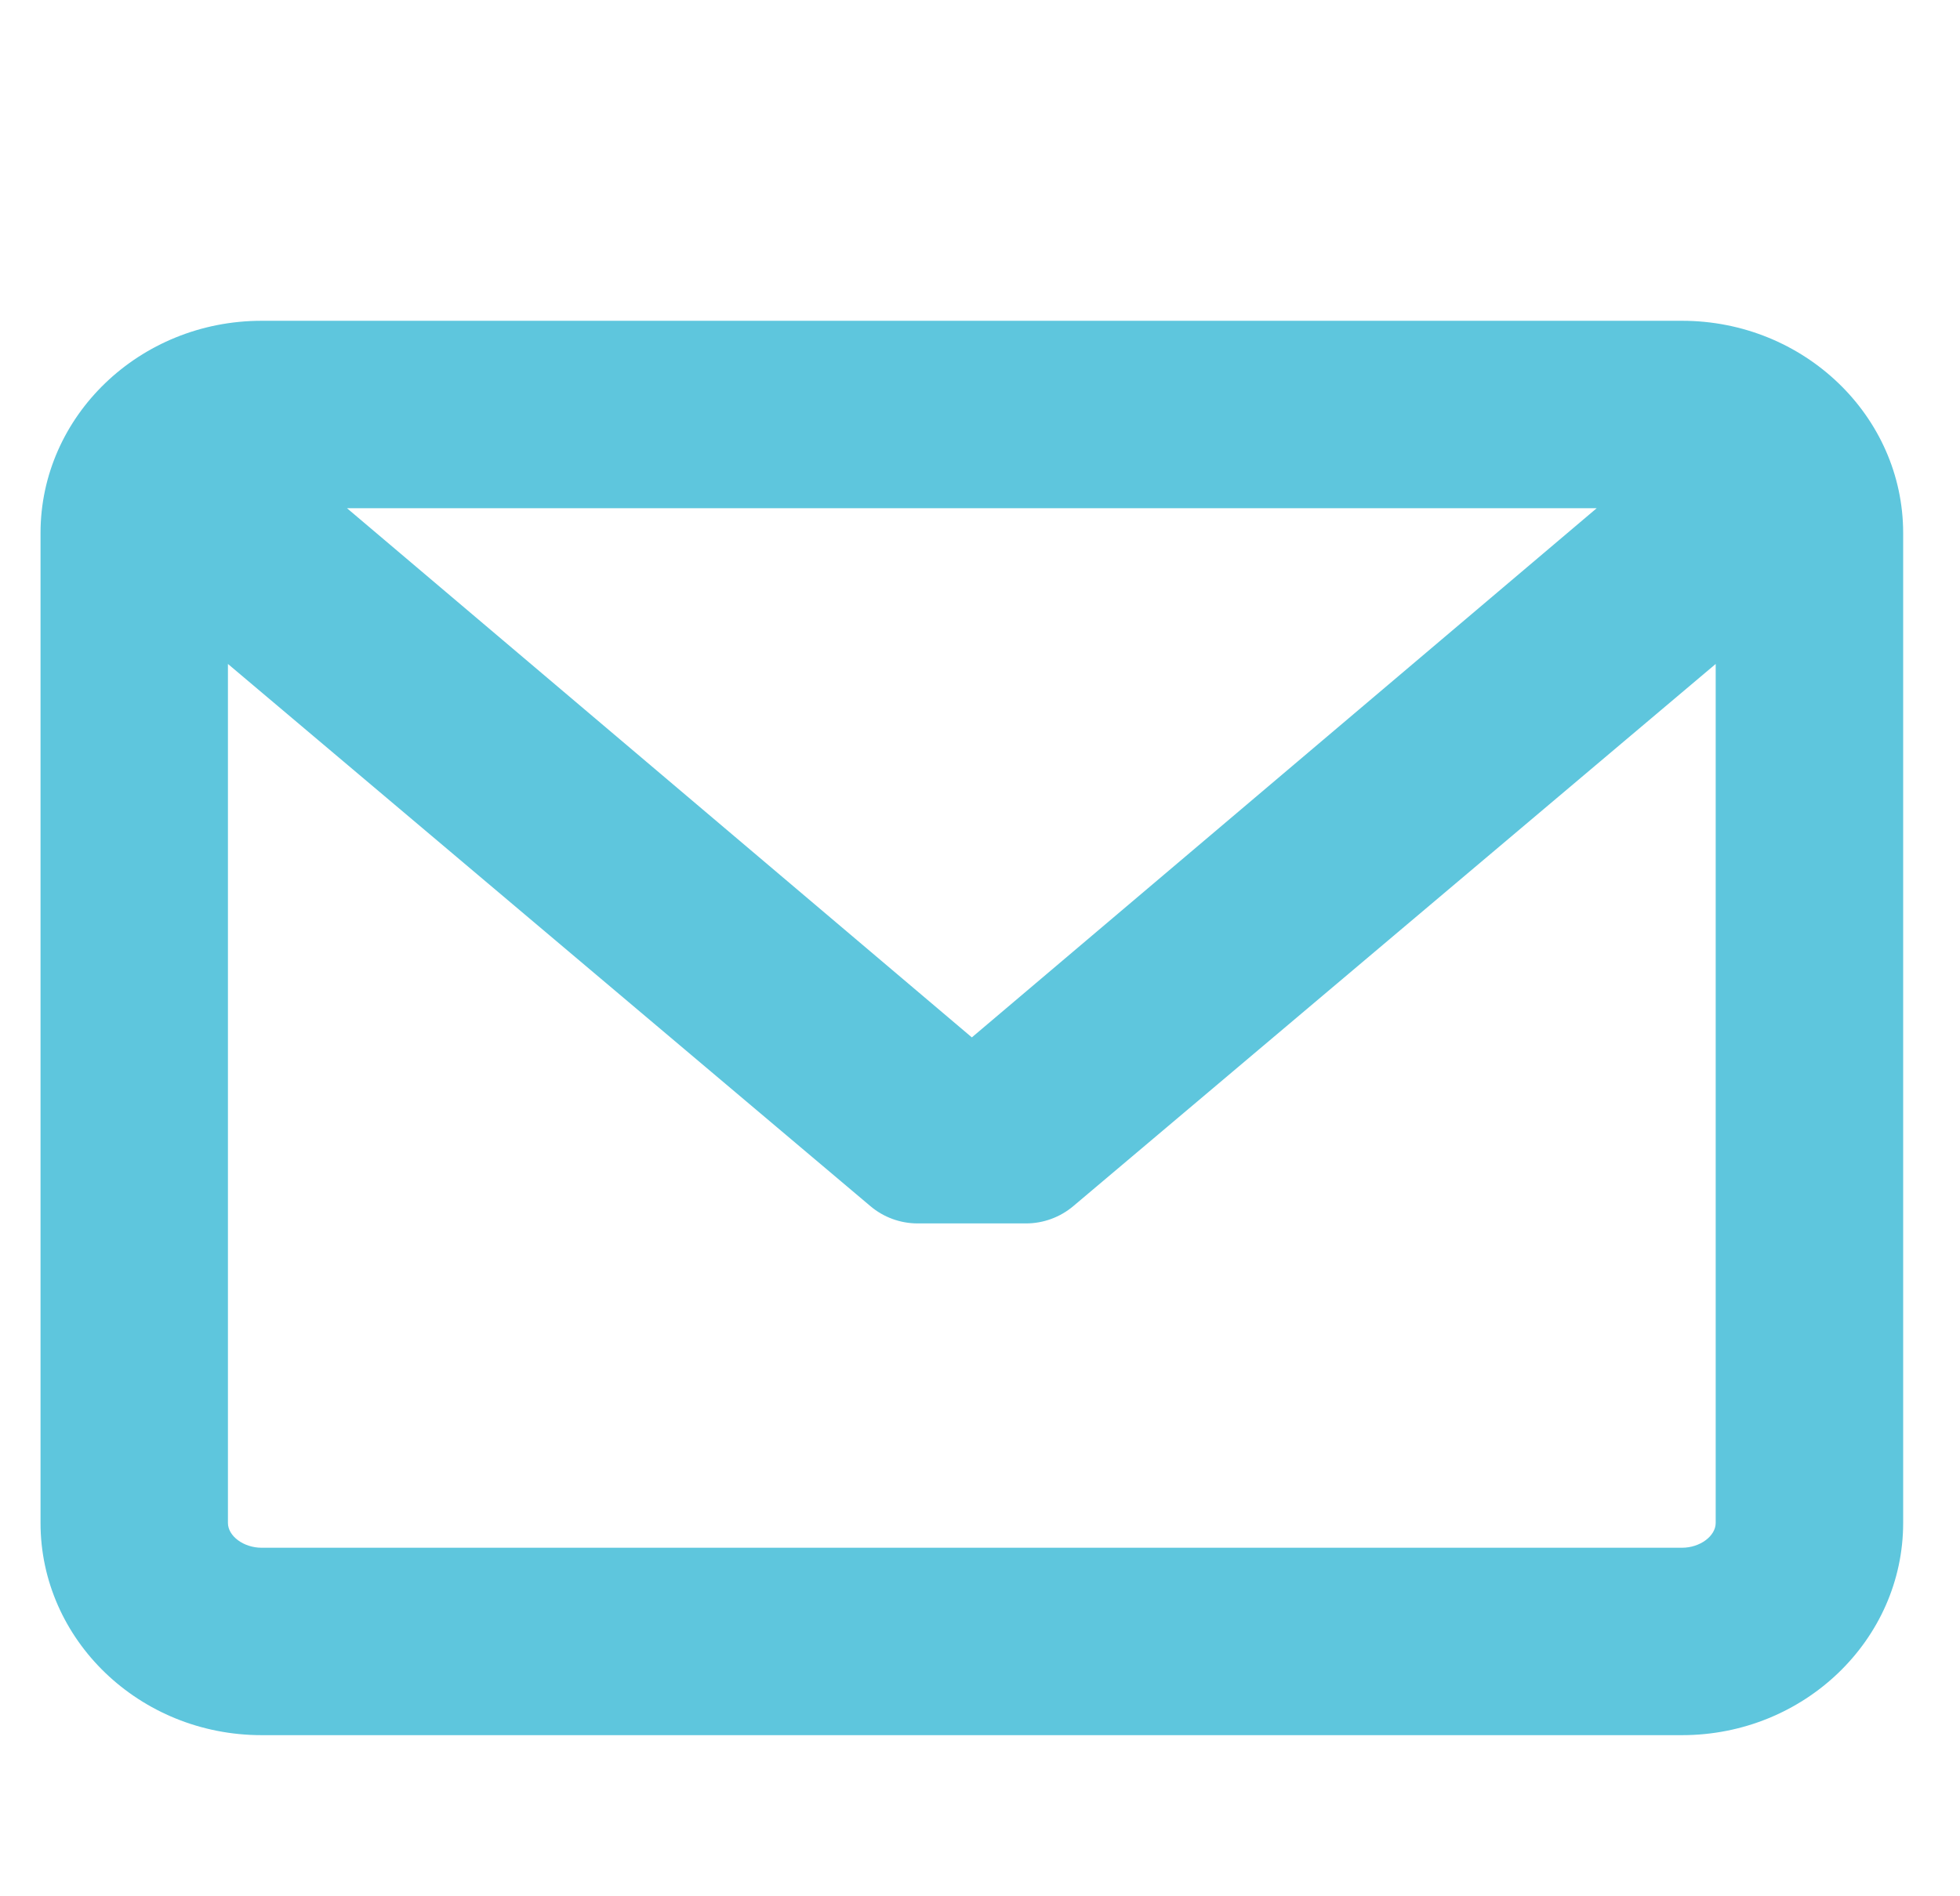<?xml version="1.0" encoding="UTF-8"?> <svg xmlns="http://www.w3.org/2000/svg" width="31" height="30" viewBox="0 0 31 30" fill="none"><g clip-path="url(#clip0)"><path d="M26.604 5.075H4.137C2.209 5.075 0.641 6.582 0.641 8.433V24.093C0.641 25.944 2.209 27.451 4.137 27.451H26.604C28.532 27.451 30.101 25.944 30.101 24.093V8.433C30.101 6.582 28.532 5.075 26.604 5.075ZM26.604 24.486H4.137C3.854 24.486 3.605 24.302 3.605 24.093V10.504L13.767 19.082C13.975 19.258 14.24 19.355 14.512 19.355L16.229 19.355C16.501 19.355 16.766 19.258 16.975 19.082L27.136 10.504V24.093C27.136 24.302 26.887 24.486 26.604 24.486ZM15.371 16.412L5.488 8.04H25.254L15.371 16.412Z" fill="#5EC6DD"></path></g><defs><clipPath id="clip0"><rect x="0.641" y="0.362" width="29.46" height="29.46" fill="white"></rect></clipPath></defs></svg> 